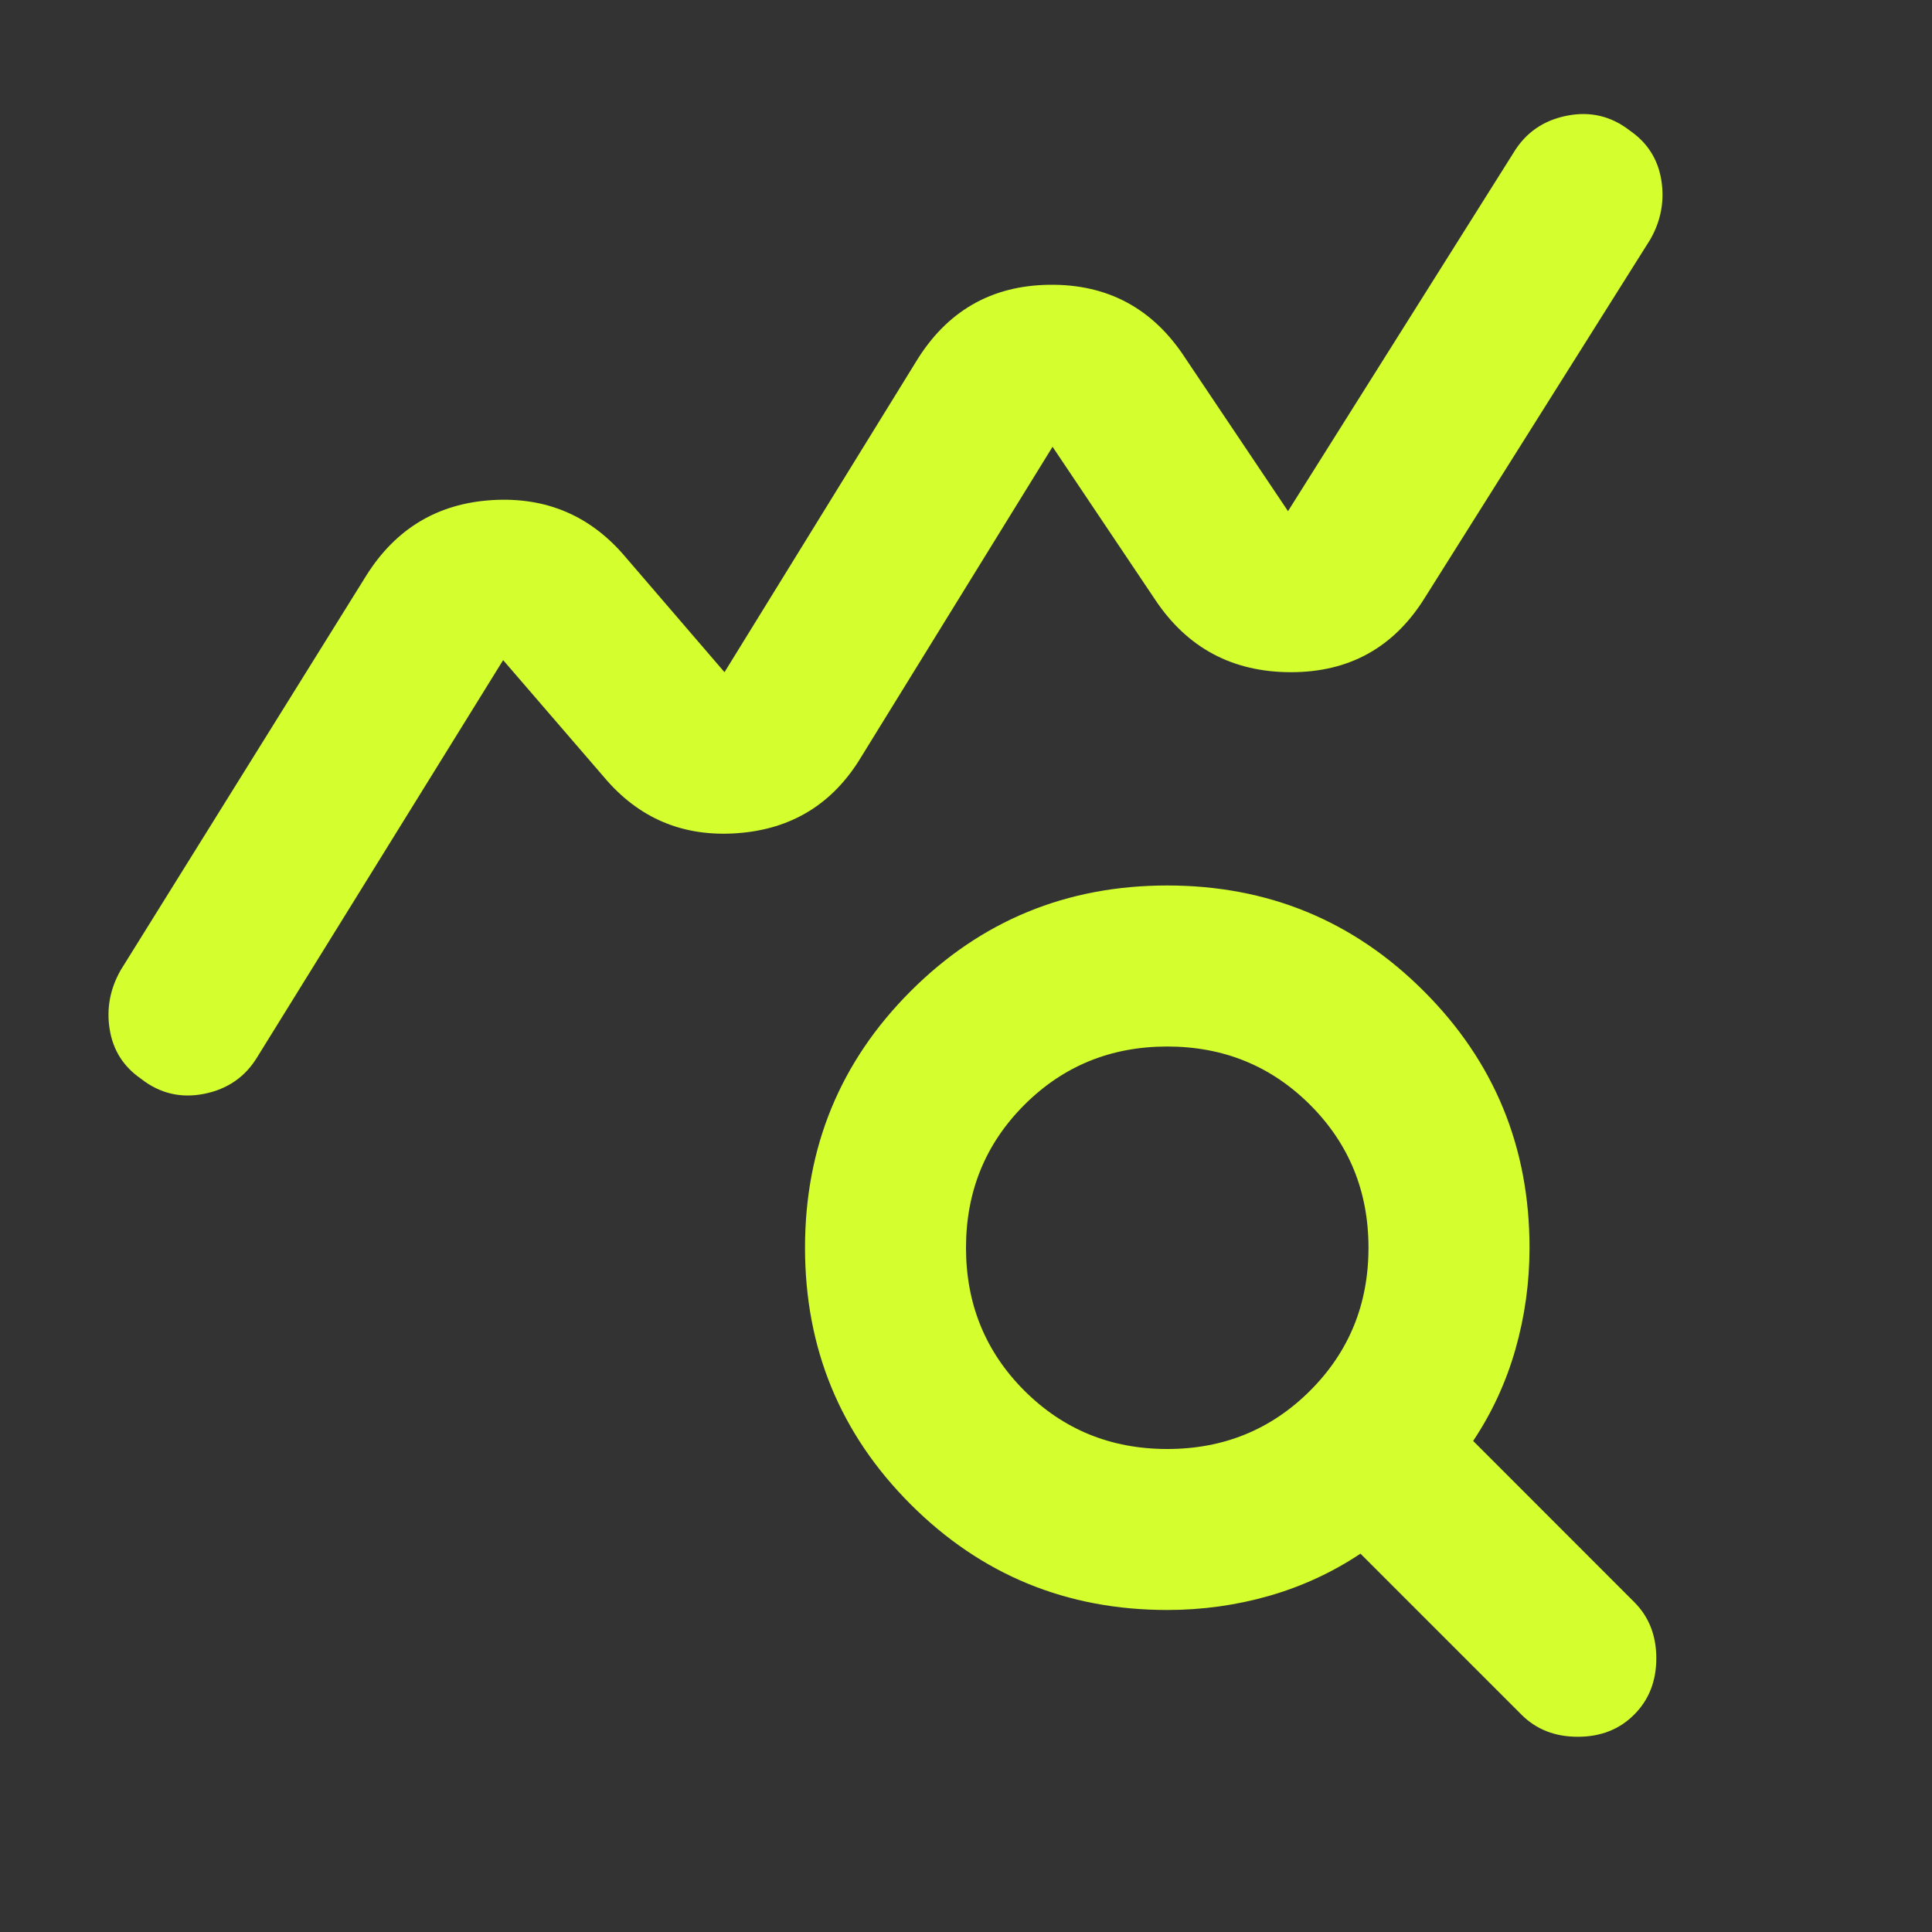 <svg width="40" height="40" viewBox="0 0 40 40" fill="none" xmlns="http://www.w3.org/2000/svg">
<rect x="0" y="0" width="40" height="40" fill="#333333" stroke="none"/>
<path d="M2.917 22.333C2.556 22.083 2.34 21.743 2.271 21.312C2.201 20.882 2.278 20.472 2.5 20.083L7.583 11.917C8.194 10.944 9.062 10.424 10.188 10.354C11.312 10.285 12.236 10.681 12.958 11.542L15 13.917L18.958 7.5C19.597 6.444 20.521 5.91 21.729 5.896C22.938 5.882 23.875 6.389 24.542 7.417L26.667 10.583L31.333 3.167C31.583 2.75 31.951 2.493 32.438 2.396C32.924 2.299 33.361 2.403 33.75 2.708C34.111 2.958 34.326 3.299 34.396 3.729C34.465 4.16 34.389 4.569 34.167 4.958L29.5 12.375C28.861 13.403 27.938 13.917 26.729 13.917C25.521 13.917 24.583 13.417 23.917 12.417L21.792 9.25L17.833 15.667C17.25 16.639 16.396 17.167 15.271 17.25C14.146 17.333 13.222 16.945 12.5 16.083L10.417 13.667L5.333 21.875C5.083 22.292 4.715 22.549 4.229 22.646C3.743 22.743 3.306 22.639 2.917 22.333ZM24.167 30C25.333 30 26.319 29.597 27.125 28.792C27.931 27.986 28.333 27 28.333 25.833C28.333 24.667 27.931 23.681 27.125 22.875C26.319 22.07 25.333 21.667 24.167 21.667C23 21.667 22.014 22.07 21.208 22.875C20.403 23.681 20 24.667 20 25.833C20 27 20.403 27.986 21.208 28.792C22.014 29.597 23 30 24.167 30ZM24.167 33.333C22.083 33.333 20.312 32.604 18.854 31.146C17.396 29.688 16.667 27.917 16.667 25.833C16.667 23.75 17.396 21.979 18.854 20.521C20.312 19.062 22.083 18.333 24.167 18.333C26.25 18.333 28.021 19.062 29.479 20.521C30.938 21.979 31.667 23.75 31.667 25.833C31.667 26.556 31.569 27.257 31.375 27.938C31.181 28.618 30.889 29.25 30.5 29.833L33.833 33.167C34.139 33.472 34.292 33.861 34.292 34.333C34.292 34.806 34.139 35.194 33.833 35.5C33.528 35.806 33.139 35.958 32.667 35.958C32.194 35.958 31.806 35.806 31.5 35.5L28.167 32.167C27.583 32.556 26.951 32.847 26.271 33.042C25.59 33.236 24.889 33.333 24.167 33.333Z" fill="#D4FE2D"/>
</svg>
